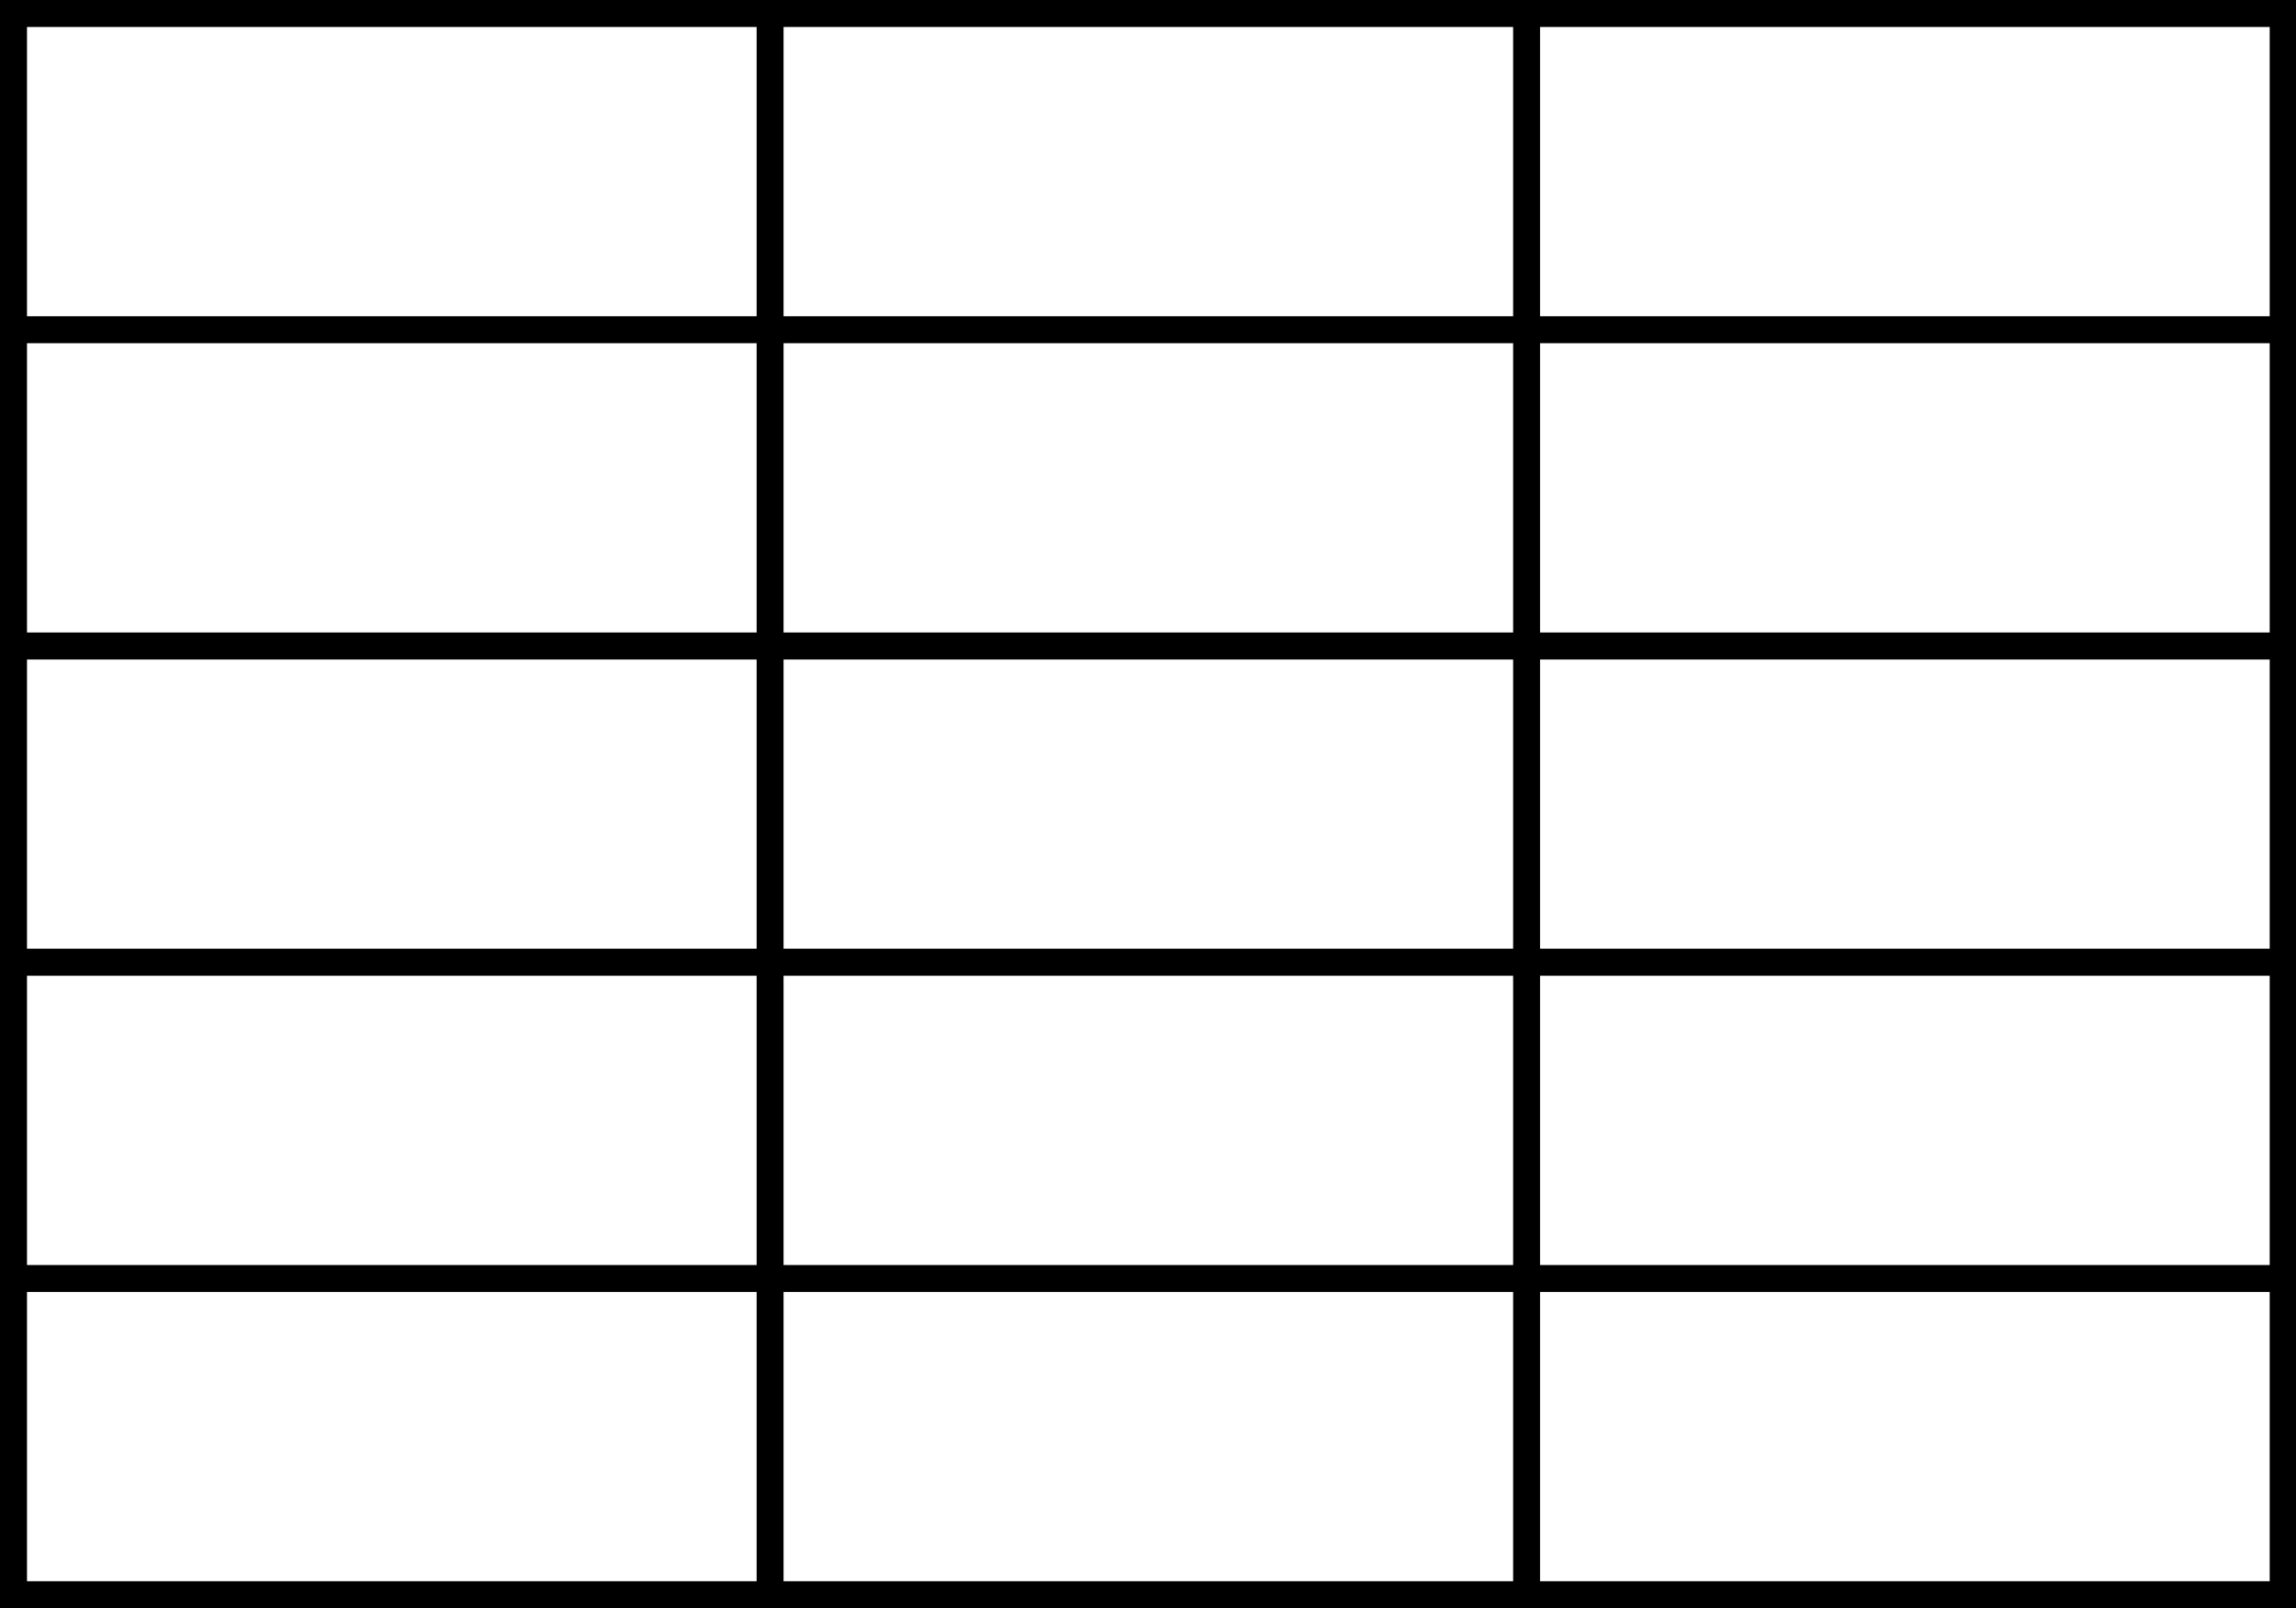 <?xml version="1.0" encoding="UTF-8"?><svg xmlns="http://www.w3.org/2000/svg" xmlns:xlink="http://www.w3.org/1999/xlink" height="112.5" preserveAspectRatio="xMidYMid meet" version="1.0" viewBox="0.0 0.0 160.6 112.5" width="160.6" zoomAndPan="magnify"><g id="change1_1"><path d="M 0 112.5 L 160.648 112.5 L 160.648 0 L 0 0 Z M 1.887 1.887 L 52.922 1.887 L 52.922 22.121 L 1.887 22.121 Z M 54.809 1.887 L 105.84 1.887 L 105.84 22.121 L 54.809 22.121 Z M 107.727 1.887 L 158.762 1.887 L 158.762 22.121 L 107.727 22.121 Z M 1.887 24.008 L 52.922 24.008 L 52.922 44.242 L 1.887 44.242 Z M 54.809 24.008 L 105.84 24.008 L 105.84 44.242 L 54.809 44.242 Z M 107.727 24.008 L 158.762 24.008 L 158.762 44.242 L 107.727 44.242 Z M 1.887 46.137 L 52.922 46.137 L 52.922 66.363 L 1.887 66.363 Z M 54.809 46.137 L 105.84 46.137 L 105.84 66.363 L 54.809 66.363 Z M 107.727 46.137 L 158.762 46.137 L 158.762 66.363 L 107.727 66.363 Z M 1.887 68.258 L 52.922 68.258 L 52.922 88.492 L 1.887 88.492 Z M 54.809 68.258 L 105.84 68.258 L 105.84 88.492 L 54.809 88.492 Z M 107.727 68.258 L 158.762 68.258 L 158.762 88.492 L 107.727 88.492 Z M 1.887 90.379 L 52.922 90.379 L 52.922 110.613 L 1.887 110.613 Z M 54.809 90.379 L 105.84 90.379 L 105.84 110.613 L 54.809 110.613 Z M 107.727 90.379 L 158.762 90.379 L 158.762 110.613 L 107.727 110.613 Z M 107.727 90.379"/></g></svg>